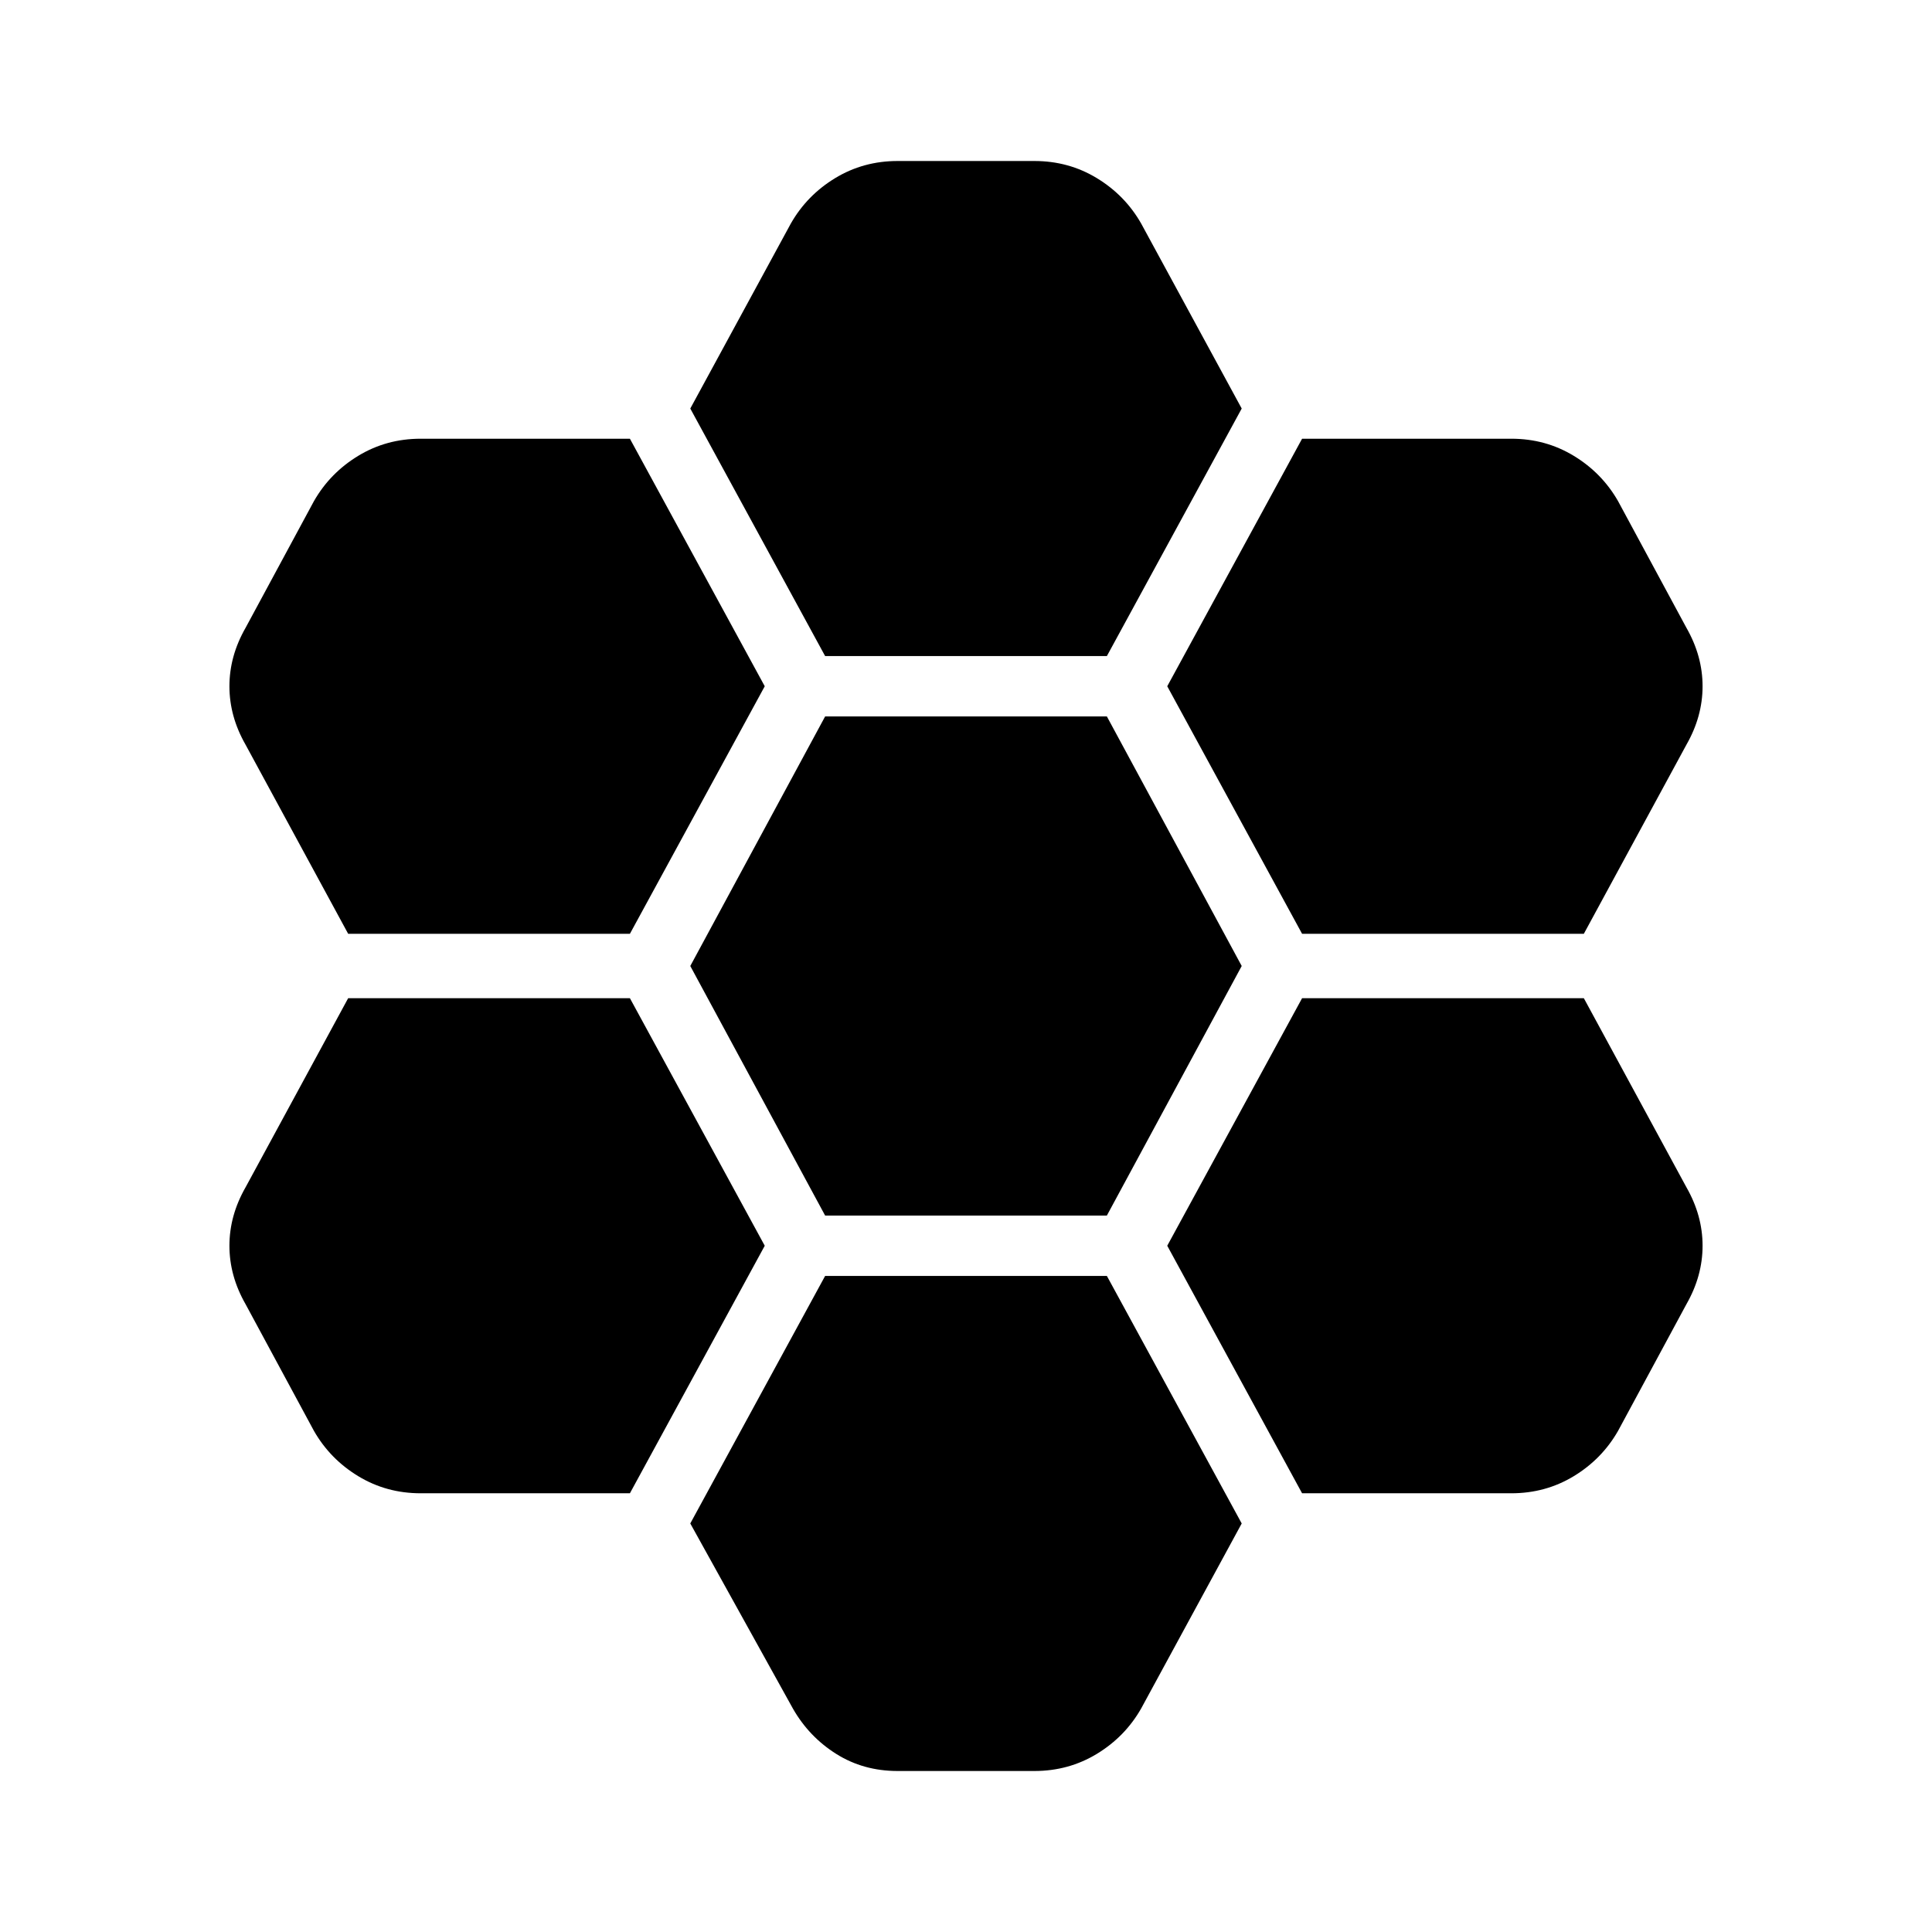 <svg xmlns="http://www.w3.org/2000/svg" width="48" height="48" viewBox="0 -960 960 960"><path d="M647-496h140l51-94q8-14 8-29t-8-29l-34-63q-8-14-22-22.5t-31-8.5H647l-67 123 67 123ZM410-356h140l67-124-67-124H410l-67 124 67 124Zm0-278h140l67-123-50-92q-8-14-22-22.5t-31-8.5h-68q-17 0-31 8.5T393-849l-50 92 67 123Zm-30 15-67-123H209q-17 0-31 8.5T156-711l-34 63q-8 14-8 29t8 29l51 94h140l67-123Zm0 278-67-123H173l-51 94q-8 14-8 29t8 29l34 63q8 14 22 22.5t31 8.5h104l67-123Zm30 15-67 123 51 92q8 14 21.5 22.5T446-80h68q17 0 31-8.5t22-22.5l50-92-67-123H410Zm237 108h104q17 0 31-8.5t22-22.5l34-63q8-14 8-29t-8-29l-51-94H647l-67 123 67 123Z"/></svg>
